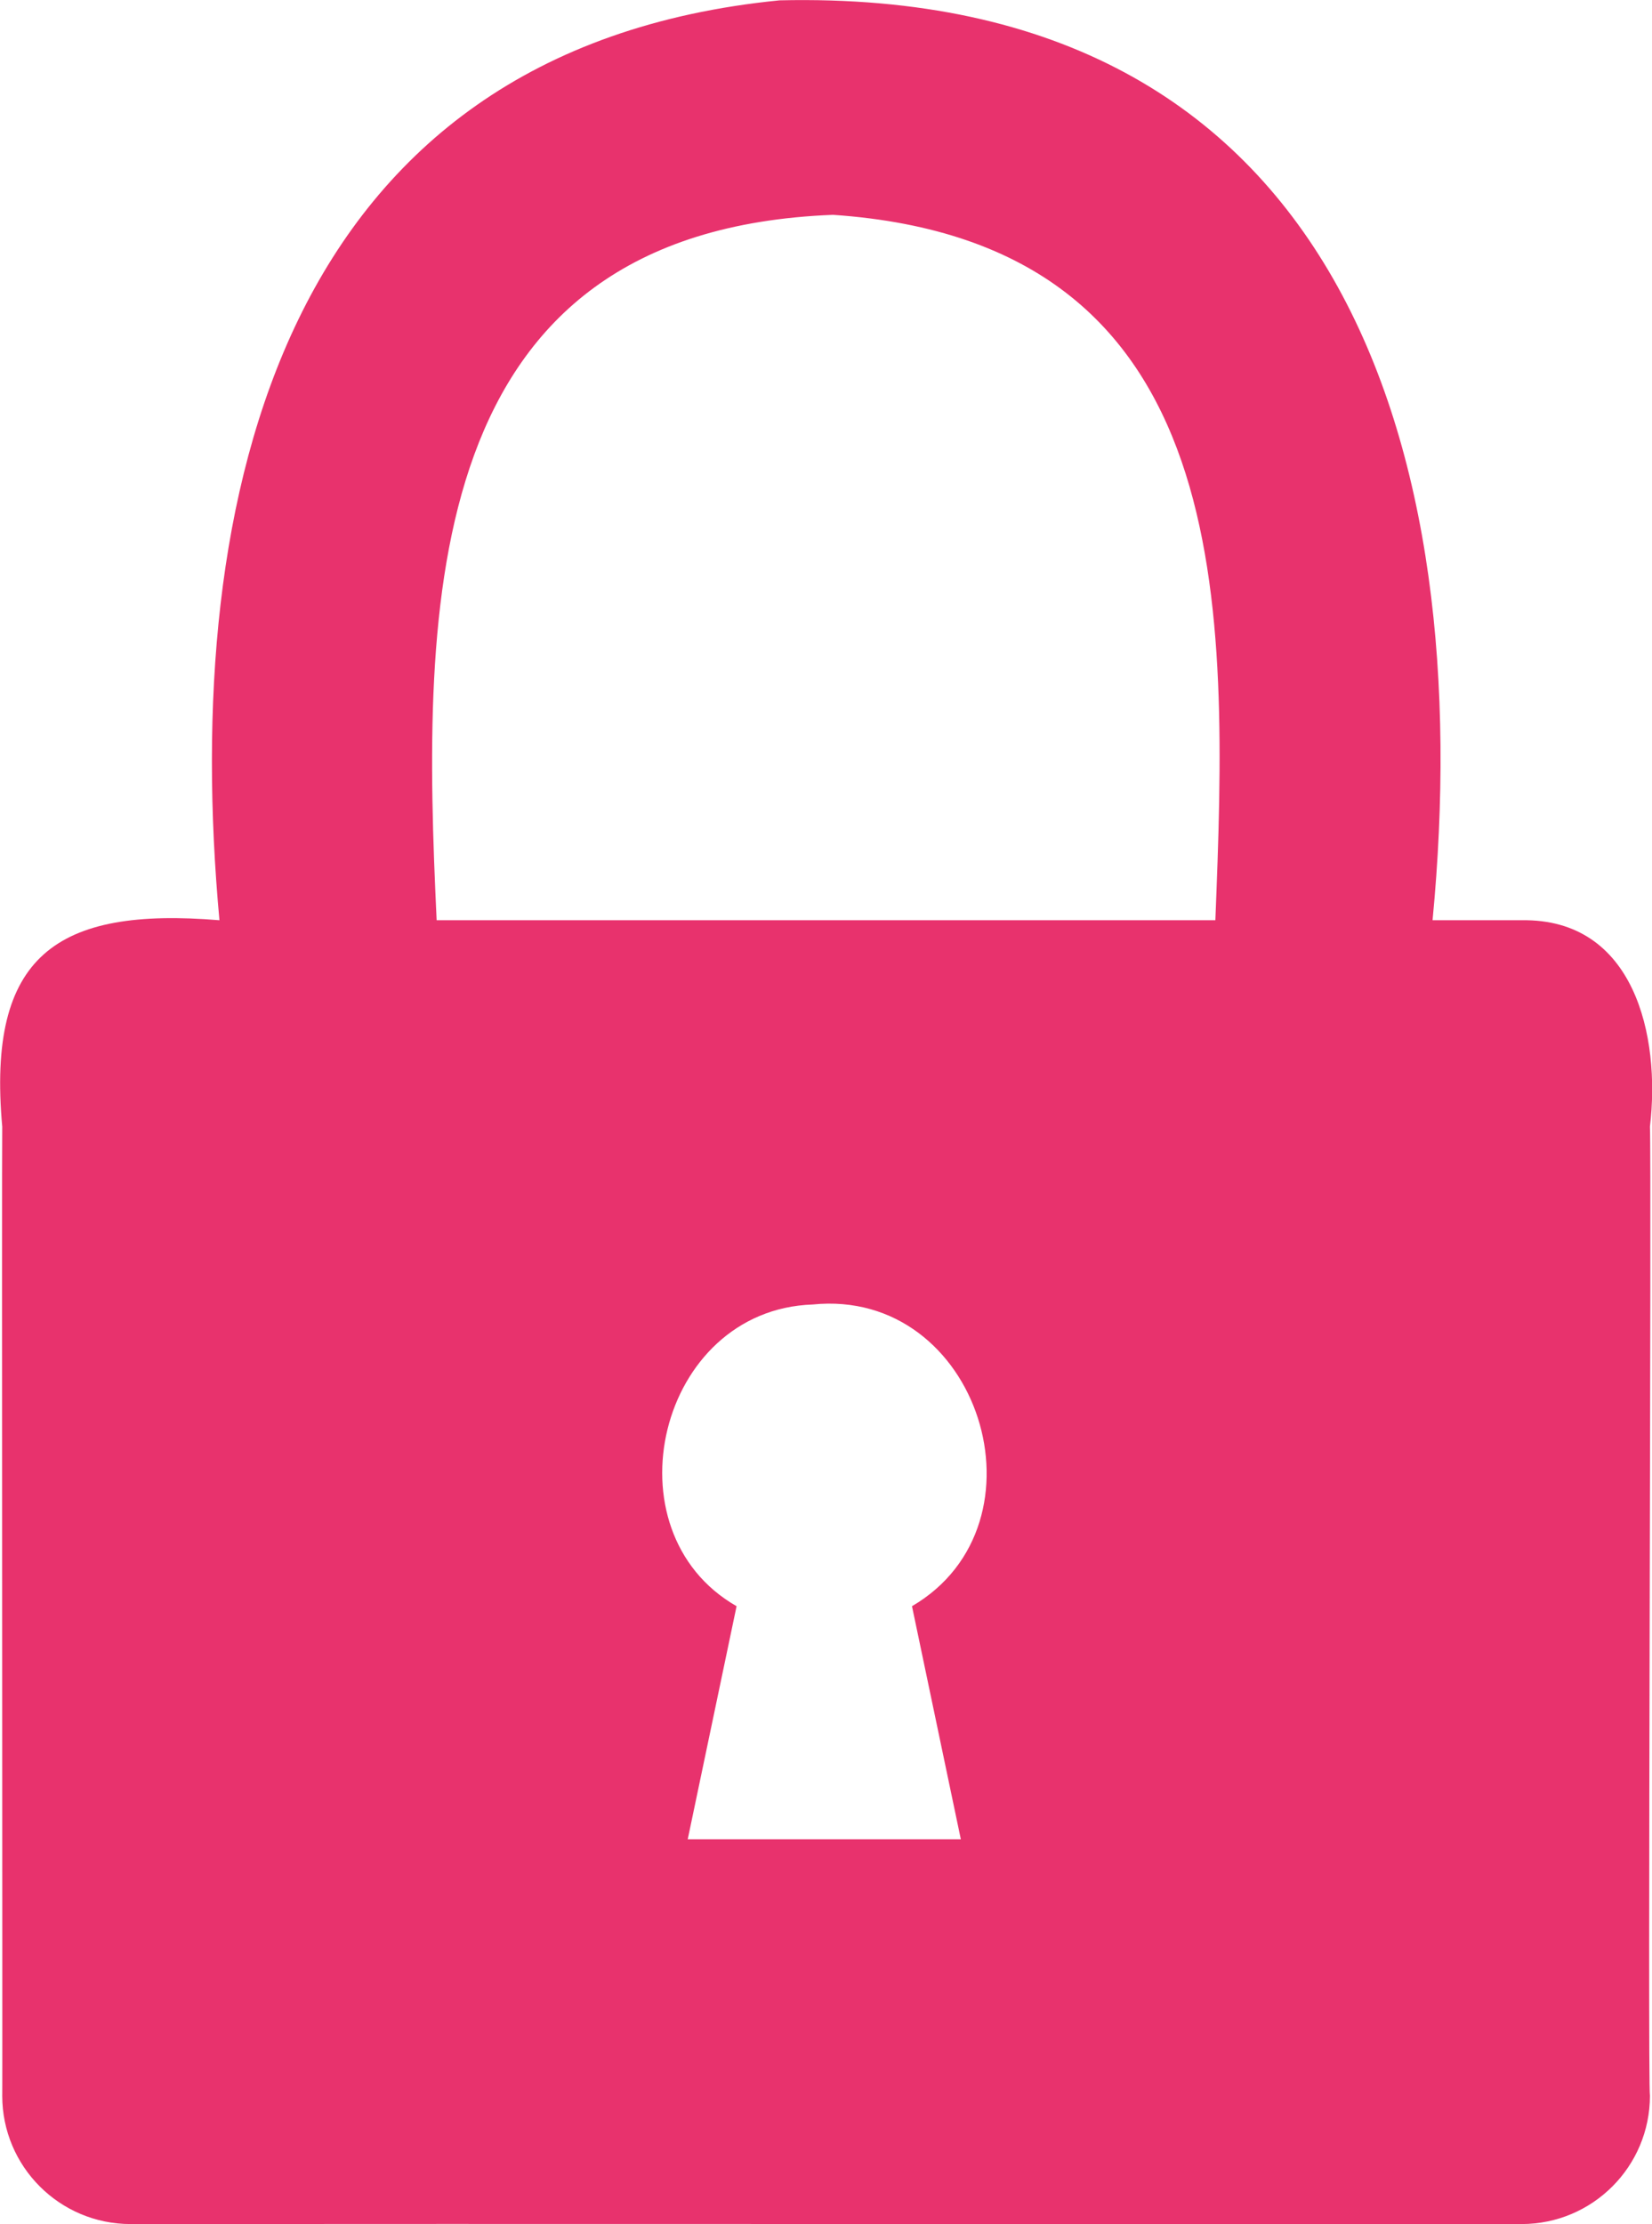 <?xml version="1.0" encoding="UTF-8"?>
<svg id="Calque_2" data-name="Calque 2" xmlns="http://www.w3.org/2000/svg" viewBox="0 0 96.06 129.31">
  <defs>
    <style>
      .cls-1 {
        fill: #e8326d;
      }
    </style>
  </defs>
  <g id="Calque_2-2" data-name="Calque 2">
    <path class="cls-1" d="m88.47,53.5h-5.17C85.93,26.14,77.93-.74,45.33.02,16.42,2.88,10.49,28.79,12.76,53.5c-9.47-.78-13.53,2.04-12.63,12-.03,1.44.02,56.85,0,56.34,0,4.12,3.34,7.46,7.46,7.46,20.16-.02,60.73.01,80.89,0,4.12,0,7.46-3.34,7.46-7.46-.14-.58.1-54.22,0-56.34.63-5.27-.9-12.11-7.46-12Zm-32.6,53.43h-15.88l2.84-13.55c-7.62-4.36-4.56-17.23,4.42-17.54,9.71-.99,13.99,12.74,5.78,17.54l2.84,13.55Zm14.79-53.43H25.39c-.87-18.41-.99-40.08,23.05-41.01,23.66,1.62,22.95,22.87,22.23,41.01Z"/>
  </g>
</svg>